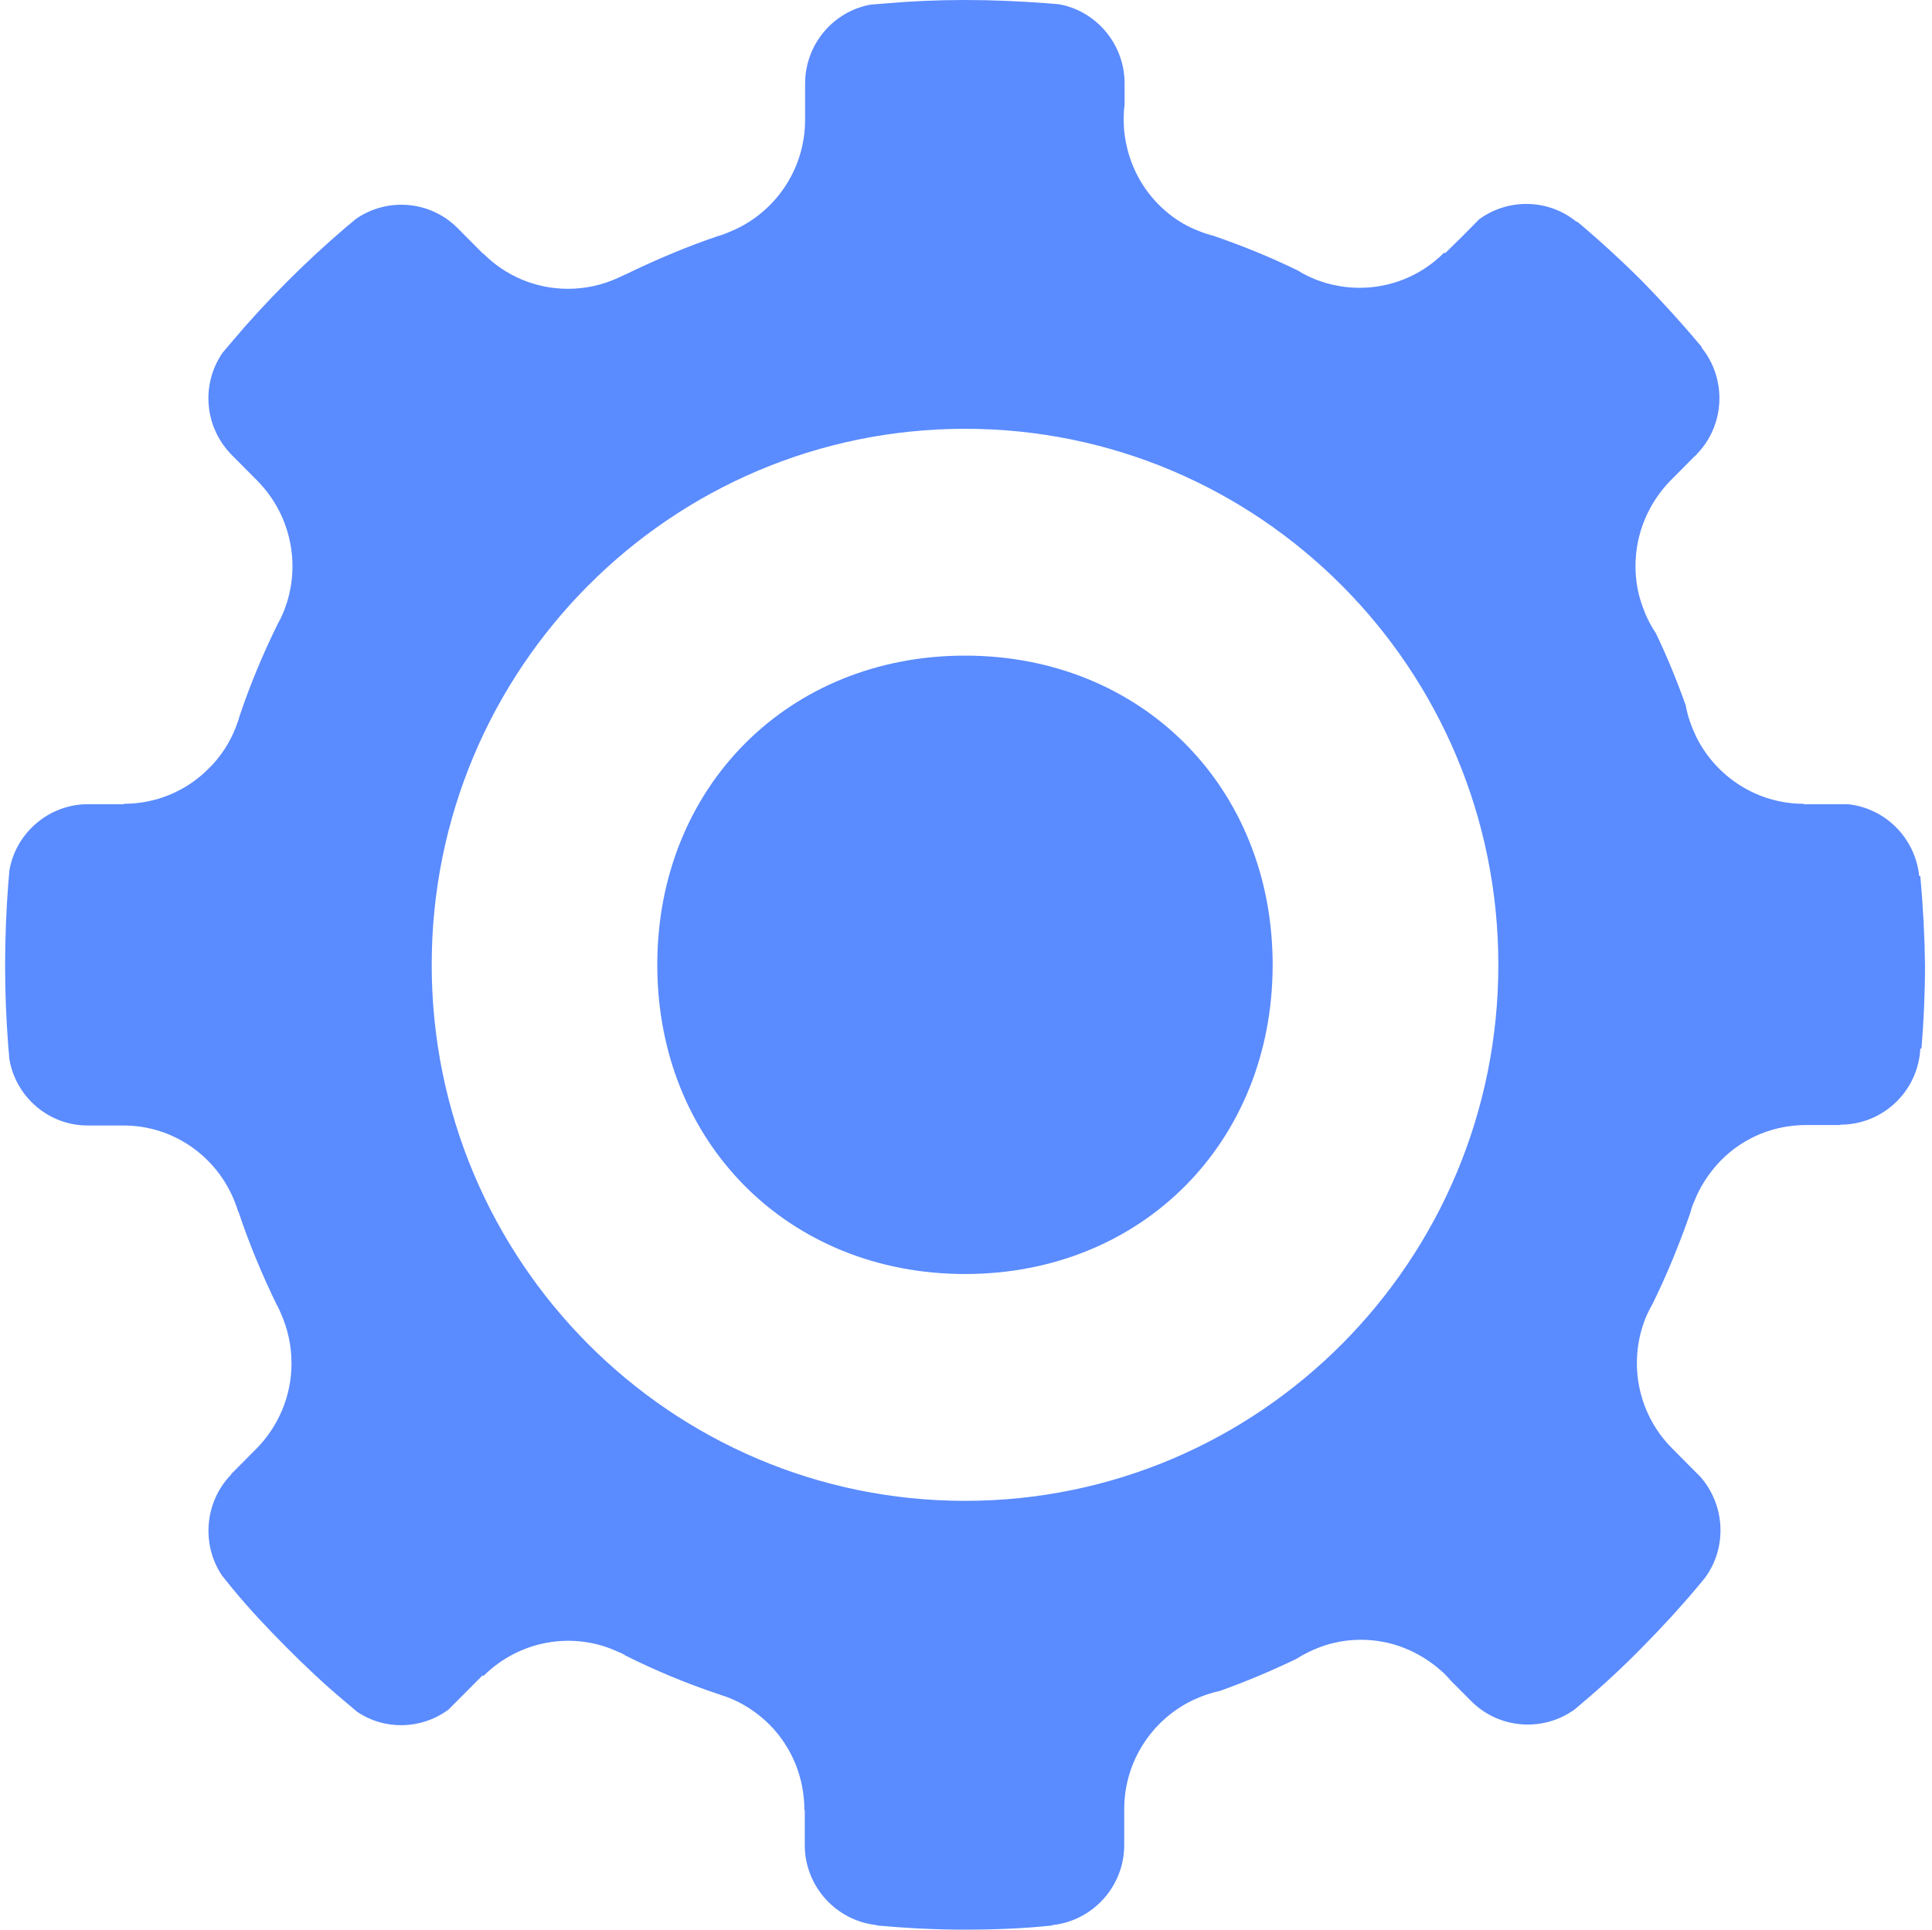 <?xml version="1.0" standalone="no"?><!DOCTYPE svg PUBLIC "-//W3C//DTD SVG 1.1//EN" "http://www.w3.org/Graphics/SVG/1.1/DTD/svg11.dtd"><svg t="1586760942460" class="icon" viewBox="0 0 1025 1024" version="1.1" xmlns="http://www.w3.org/2000/svg" p-id="11373" xmlns:xlink="http://www.w3.org/1999/xlink" width="200.195" height="200"><defs><style type="text/css"></style></defs><path d="M1018.792 464.855l-0.602 0c-2.041-20.053-17.902-36.053-37.895-38.099l-23.385 0 0-0.207c-24.858 0-46.649-14.548-57.04-35.648-2.431-5.106-4.489-10.659-5.53-16.604-4.663-13.1-9.945-25.996-15.856-38.302-3.039-4.506-5.328-9.199-7.119-14.355-2.479-6.75-3.674-13.9-3.674-21.296 0-17.596 7.153-33.596 18.494-45.247l13.039-13.149c0.2-0.21 0.446-0.208 0.647-0.4 0.197-0.198 0.197-0.4 0.392-0.597 15.084-15.6 15.868-39.952 2.452-56.549l0.19-0.203c-9.951-11.893-20.334-23.347-31.129-34.449-11.251-11.254-22.831-21.902-35.023-32.156l-0.238 0.203c-14.886-12.304-36.26-12.706-51.734-1.442l-9.343 9.447-8.761 8.597-0.44-0.399c-18.509 18.652-45.604 23.354-68.632 14.151-3.033-1.243-6.072-2.697-8.956-4.551-14.629-7.145-29.748-13.29-45.217-18.593-2.836-0.653-5.513-1.65-8.099-2.704-7.368-2.851-14.482-7.55-20.595-13.71-10.391-10.451-16.314-23.592-18.103-37.297-0.648-5.303-0.648-10.654 0-15.998l0-11.056c0-20.896-15.119-38.503-34.869-42.001l-7.304-0.594c-14.279-1.047-28.356-1.649-42.575-1.649-14.232 0-28.352 0.597-42.376 1.847-2.431 0.203-4.87 0.395-7.557 0.604-19.693 3.502-34.816 20.903-34.816 41.996l0 19.054c0 27.449-17.103 50.851-41.326 60.053-1.439 0.604-3.026 1.255-4.67 1.65-16.906 5.703-33.374 12.704-49.283 20.453l-0.208 0c-1.237 0.653-2.485 1.25-3.878 1.849-8.154 3.699-16.908 5.751-26.466 5.751-17.501 0-33.417-7.152-44.853-18.656l-0.202 0-13.429-13.5c-14.626-14.75-37.445-16.4-53.96-4.949-1.839 1.649-3.83 3.102-5.721 4.752l-0.195 0.19c-10.742 9.209-21.179 18.852-31.134 28.903-9.993 10.003-19.598 20.455-28.744 31.306-1.594 1.842-3.241 3.899-4.876 5.746-11.592 16.604-9.956 39.557 4.876 54.504l13.47 13.554c19.157 19.449 23.635 48.147 12.991 71.697-0.595 1.401-1.392 2.847-2.189 4.294-7.767 15.76-14.727 32.357-20.392 49.361-0.4 1.847-1.204 3.497-1.797 5.344-3.081 8-7.959 15.749-14.517 22.105-12.389 12.496-28.701 18.641-44.963 18.641l0 0.21-19 0c-20.733 0-38.234 15.193-41.672 35.044-0.21 2.449-0.453 4.895-0.65 7.598-1.04 13.697-1.64 28.643-1.64 42.599l0 0.8c0 14.153 0.595 28.101 1.64 42.001l0.65 7.392c3.431 19.861 20.731 35.061 41.468 35.061l19.003 0c27.059 0 50.087 16.991 59.24 40.938 0.648 1.667 1.242 3.306 1.64 4.709 0.203 0 0.203 0.187 0.203 0.187 5.667 17.063 12.625 33.601 20.392 49.606 0.197 0 0.197 0.203 0.197 0.203 0.602 1.239 1.196 2.452 1.796 3.899 3.683 8.208 5.721 17.201 5.721 26.641 0 17.614-7.119 33.607-18.555 45.267l-12.833 12.903c-0.197 0.197-0.399 0.197-0.399 0.448-0.203 0.185-0.394 0.395-0.394 0.605-14.024 14.54-15.671 37.105-4.686 53.439l5.478 6.798c8.956 10.851 18.555 21.098 28.551 31.101 9.951 10.059 20.192 19.714 30.934 28.706 2.289 1.852 4.281 3.688 6.565 5.548 14.619 10.057 34.214 9.597 48.637-1.052l9.354-9.392 8.761-8.809 0.392 0.395c19.395-19.239 47.893-23.783 71.321-12.903 1.189 0.407 2.431 1.017 3.477 1.616 0 0 0.203 0 0.203 0.245 15.861 7.957 32.572 14.942 49.688 20.65 1.445 0.455 2.838 1.053 4.276 1.442 8.349 3.115 16.063 8 22.831 14.755 12.389 12.509 18.5 28.903 18.5 45.297l0.203 0 0 18.606c0 21.95 16.713 40.208 38.094 42.457l0 0.208c15.468 1.389 30.935 2.231 46.648 2.231 15.666 0 31.33-0.59 46.657-2.231l0-0.208c21.374-2.249 38.085-20.508 38.085-42.457l0-19.041c0-25.614 15.023-47.706 36.605-57.948 4.473-2.05 8.956-3.712 13.882-4.713 13.874-4.943 27.499-10.689 40.726-17.038 3.883-2.446 7.962-4.509 12.245-6.146 6.905-2.649 14.416-4.053 22.165-4.053 16.124 0 30.743 6.158 42.19 16.154 1.994 1.65 3.683 3.497 5.472 5.561l10.796 10.839c14.872 14.953 38.292 16.389 54.749 4.496 0.002 0 0.245 0 0.245-0.197 1.439-1.239 2.639-2.236 4.079-3.444 11.198-9.458 21.778-19.306 31.984-29.745 10.14-10.26 20.144-21.118 29.535-32.364 1.189-1.442 2.396-2.894 3.694-4.496 11.525-16.005 10.543-38.343-2.897-53.512l-3.076-3.043-11.792-11.899c-18.948-19.049-23.421-47.101-13.465-70.436 1.04-2.308 2.08-4.294 3.269-6.361 7.554-15.403 14.077-31.349 19.787-47.742 0.602-2.254 1.201-4.299 2.201-6.35 3.076-8 7.95-15.401 14.28-21.948 12.43-12.521 28.688-18.656 44.989-18.656l18.323 0 0-0.202c22.624 0 41.184-17.799 42.375-40.353l0.6 0c1.232-14.762 1.885-29.692 1.885-44.645-0.212-15.623-1.07-31.372-2.502-46.97zm-506.812 331.591c-156.263 0-282.946-127.352-282.946-284.448 0.002-157.095 126.683-284.452 282.946-284.452 156.27 0 282.946 127.35 282.946 284.452 0 157.102-126.676 284.448-282.946 284.448zm0-448.534c-93.745 0-163.268 69.839-163.268 164.085 0 94.246 69.517 164.073 163.268 164.073 93.752 0 163.209-69.827 163.209-164.073 0.002-94.246-69.462-164.083-163.209-164.085z" p-id="11374" fill="#5a8bff"></path></svg>